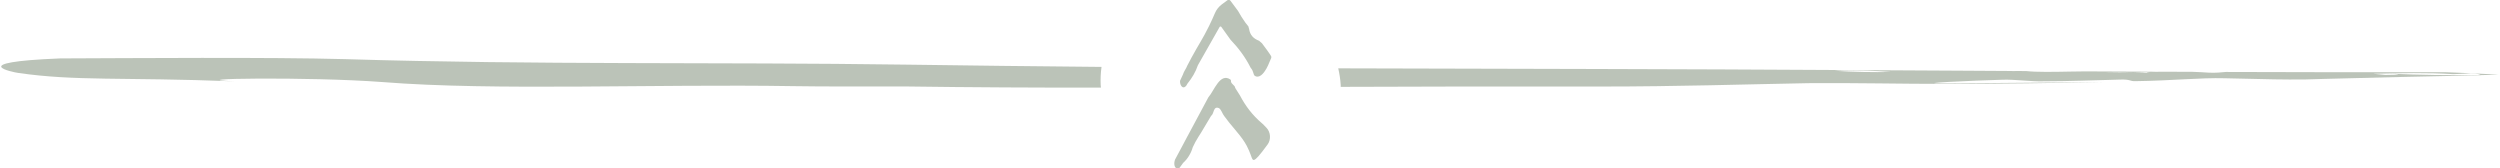 <?xml version="1.0" encoding="UTF-8"?> <svg xmlns="http://www.w3.org/2000/svg" width="386" height="26" viewBox="0 0 386 26" fill="none"> <g clip-path="url(#clip0_361_18233)"> <path d="M169.945 13.14C169.905 12.19 169.945 11.25 170.075 10.33C159.855 10.24 149.855 10.12 139.985 9.98C110.305 9.56 83.225 10.04 53.235 9.13C41.725 8.81 20.365 8.98 9.265 9.02C-5.605 9.62 2.105 11.17 2.805 11.26C11.695 12.55 18.705 11.89 36.215 12.56C27.045 12.14 47.615 11.81 59.045 12.67C76.375 14.05 101.085 12.95 122.475 13.3C127.815 13.39 133.495 13.33 139.895 13.35C150.085 13.49 160.055 13.54 169.985 13.53C169.985 13.39 169.955 13.26 169.945 13.12V13.14Z" fill="#BBC3B8"></path> <path d="M368.855 11.371C370.965 11.451 370.705 11.551 368.295 11.571C367.675 11.511 367.055 11.451 366.445 11.391C370.635 11.291 374.825 11.191 378.795 11.451C378.795 11.451 380.595 11.371 381.475 11.331C382.805 11.381 382.745 11.491 383.025 11.591C383.945 11.591 384.875 11.571 385.805 11.561C383.845 11.381 377.665 11.151 377.665 11.151C365.775 11.161 354.585 11.151 343.665 11.111C342.825 11.181 342.235 11.261 341.105 11.221C340.255 11.161 339.395 11.121 338.545 11.091C336.945 11.091 335.355 11.081 333.775 11.071C333.225 11.071 332.665 11.091 332.095 11.101C332.095 11.101 332.065 11.101 332.045 11.101C331.145 11.141 331.415 11.201 331.965 11.251C332.585 11.291 333.155 11.331 333.635 11.381C333.325 11.351 332.505 11.301 331.965 11.251C331.215 11.201 330.375 11.171 329.395 11.151C327.945 11.171 326.415 11.191 324.845 11.161C326.595 11.121 328.095 11.121 329.395 11.151C330.315 11.141 331.205 11.121 332.085 11.101C332.335 11.091 332.595 11.081 332.865 11.071C329.225 11.051 325.605 11.041 321.975 11.021C321.145 11.021 320.345 11.041 319.695 11.051C317.065 11.101 314.455 11.151 312.825 10.971C312.185 10.971 311.535 10.971 310.875 10.961C310.995 10.971 311.125 10.981 311.255 10.991C310.965 10.981 310.725 10.971 310.525 10.961C307.795 10.951 305.045 10.931 302.285 10.911C296.905 10.881 291.475 10.851 285.915 10.821C258.885 10.651 233.455 10.631 206.625 10.551C206.815 11.401 206.955 12.261 207.005 13.141C207.005 13.231 207.005 13.321 207.005 13.411C220.095 13.361 233.435 13.331 247.275 13.361C259.015 13.361 269.315 13.021 279.205 12.841C286.425 12.781 294.135 12.961 300.005 12.951C309.235 12.951 317.175 12.821 324.775 12.661C316.275 12.731 310.065 12.821 300.595 12.881C294.275 12.901 304.985 12.421 309.175 12.311C310.965 12.231 313.775 12.631 315.575 12.551C319.475 12.551 323.045 12.391 327.225 12.291C329.015 12.211 328.815 12.571 329.705 12.531C335.405 12.451 339.795 11.981 343.445 12.081C346.205 12.131 348.705 12.191 351.135 12.251C352.675 12.271 354.205 12.291 355.825 12.271C356.835 12.241 357.875 12.211 358.925 12.181C366.425 11.971 375.085 11.781 383.135 11.621C383.105 11.611 383.055 11.601 383.025 11.591C378.315 11.631 373.725 11.591 368.845 11.371H368.855ZM283.255 10.931C286.625 10.781 289.455 10.931 291.935 11.111C289.335 11.171 285.965 11.111 283.255 10.931Z" fill="#BBC3B8"></path> <path d="M303.135 11.14C303.635 11.13 304.255 11.12 304.915 11.111C302.525 11.091 300.125 11.081 297.725 11.06C298.995 11.241 301.065 11.191 303.135 11.14Z" fill="#BBC3B8"></path> <path d="M196.266 8.67C196.136 8.47 195.906 8.11 195.646 7.76L194.906 6.76C194.886 6.74 194.876 6.71 194.856 6.69C194.716 6.58 194.586 6.47 194.466 6.35C194.446 6.33 194.436 6.32 194.416 6.3C193.546 5.97 193.006 5.44 192.856 4.45C192.856 4.42 192.836 4.39 192.826 4.36C192.796 4.27 192.776 4.18 192.756 4.09C192.736 4.07 192.726 4.04 192.706 4.02C192.656 3.95 192.606 3.89 192.546 3.82C192.526 3.8 192.516 3.78 192.496 3.75C192.446 3.69 192.386 3.62 192.336 3.56C192.316 3.53 192.286 3.5 192.266 3.46C191.876 2.91 191.506 2.34 191.176 1.73L191.116 1.64L189.986 0.12C189.866 -0.04 189.646 -0.07 189.496 0.05L188.656 0.67C188.176 1.03 187.806 1.5 187.576 2.05C187.346 2.6 187.046 3.26 186.686 4C185.716 5.98 185.066 6.87 183.966 8.9C183.786 9.23 183.586 9.62 183.356 10.06C183.336 10.09 183.326 10.12 183.306 10.15C183.156 10.6 182.806 10.96 182.626 11.55C182.626 11.57 182.606 11.59 182.596 11.61C182.466 11.89 182.336 12.18 182.196 12.48C182.166 13.07 182.456 13.47 182.726 13.49C182.936 13.5 183.106 13.29 183.166 13.22L183.316 12.96L183.346 12.91C184.046 12.04 184.586 11.15 184.956 10.07L184.996 10L188.306 4.17C188.366 4.07 188.516 4.06 188.576 4.16C188.576 4.16 189.166 4.98 189.946 6.07C189.966 6.1 189.986 6.13 190.016 6.16C191.196 7.39 192.276 8.82 193.076 10.42C193.096 10.45 193.106 10.47 193.126 10.49C193.146 10.52 193.156 10.54 193.176 10.56C193.516 10.96 193.516 11.49 193.696 11.67C194.406 12.21 195.126 11.31 195.476 10.68C195.496 10.65 195.516 10.62 195.536 10.59C195.656 10.38 195.736 10.21 195.776 10.12C195.846 9.96 196.136 9.27 196.276 8.95C196.316 8.85 196.306 8.73 196.246 8.64L196.266 8.67Z" fill="#BBC3B8"></path> <path d="M194.915 19.111C194.915 19.111 194.875 19.061 194.855 19.041C193.365 17.781 192.295 16.351 191.445 14.731C191.415 14.681 191.385 14.641 191.355 14.591C191.165 14.301 190.975 14.011 190.805 13.721C190.775 13.671 190.745 13.621 190.715 13.571C190.685 13.121 189.965 12.941 190.065 12.431C190.035 12.381 190.015 12.341 189.995 12.291C188.365 11.151 187.465 14.021 186.575 15.021C186.555 15.051 186.545 15.081 186.525 15.111C185.635 16.781 184.415 19.061 183.385 20.971C183.385 20.991 183.365 21.001 183.355 21.021C183.175 21.351 182.995 21.701 182.835 22.001C182.835 22.011 182.815 22.031 182.815 22.041L181.425 24.641C181.195 25.291 181.345 25.841 181.635 25.971C181.685 25.991 181.845 26.051 182.115 25.921L182.635 25.211C182.635 25.211 182.655 25.181 182.665 25.161C183.355 24.561 183.895 23.671 184.165 22.731C184.175 22.701 184.195 22.681 184.205 22.651C184.435 22.161 184.685 21.671 185.005 21.181C185.015 21.161 185.035 21.131 185.045 21.111C185.165 20.901 185.295 20.701 185.435 20.501C185.455 20.471 185.475 20.431 185.495 20.401L186.975 17.921C186.975 17.921 186.995 17.891 187.005 17.871C187.475 17.581 187.295 16.331 188.195 16.691C188.555 16.871 188.735 17.591 189.035 17.941C189.055 17.971 189.075 18.001 189.105 18.031C189.295 18.281 189.505 18.561 189.715 18.831C189.735 18.861 189.755 18.881 189.775 18.911C190.875 20.281 192.125 21.531 192.775 23.101C192.795 23.141 192.815 23.181 192.835 23.221C193.255 24.161 193.305 24.801 193.635 24.691C193.955 24.581 194.435 24.061 195.715 22.311C196.275 21.561 196.195 20.391 195.535 19.721C195.335 19.511 195.135 19.301 194.935 19.101L194.915 19.111Z" fill="#BBC3B8"></path> </g> <defs> <clipPath id="clip0_361_18233"> <rect width="385.63" height="26.01" fill="white" transform="translate(0.186)"></rect> </clipPath> </defs> </svg> 